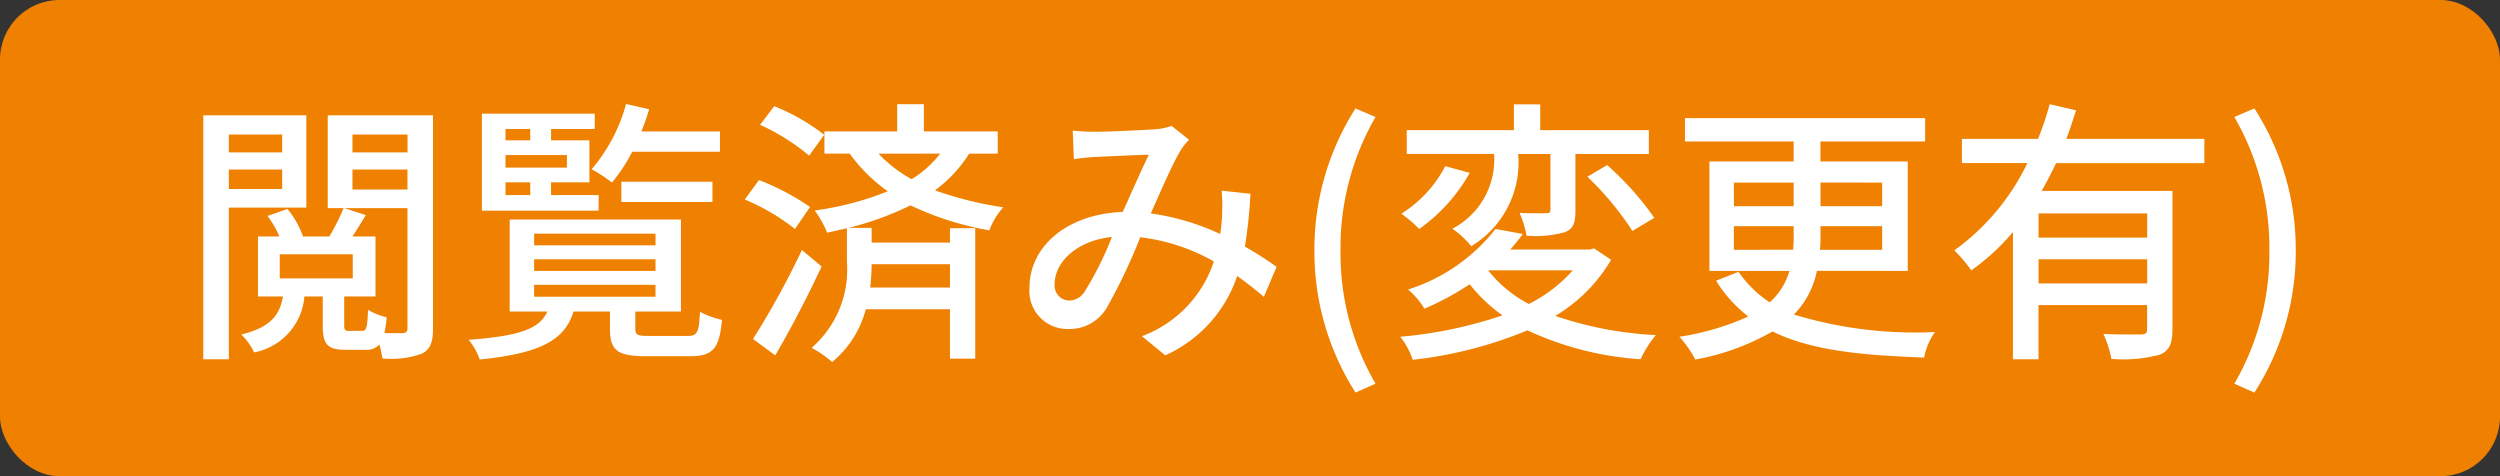 <svg xmlns="http://www.w3.org/2000/svg" width="126" height="24" viewBox="0 0 126 24">
  <rect x="0" y="0" width="126" height="24" fill="#333333" stroke="none"/>
  <g id="グループ_2" data-name="グループ 2" transform="translate(-1215 -443)">
    <rect id="長方形_8768" data-name="長方形 8768" width="126" height="24" rx="3" transform="translate(1215 443)" fill="#ef8000"/>
    <path id="パス_1" data-name="パス 1" d="M5.222-10.22v.9H2.534v-.9ZM2.534-7.476v-.98H5.222v.98Zm3.906.938v-4.648H1.246V1.106H2.534V-6.538ZM8.6-.322c-.21,0-.252-.042-.252-.308V-2.058H9.926V-5.082H8.764c.21-.322.448-.7.672-1.078L8.358-6.51h3.178V-.476c0,.2-.07.252-.252.266h-.91a5.2,5.2,0,0,0,.112-.8,3.136,3.136,0,0,1-.938-.378c-.028.938-.1,1.064-.294,1.064ZM5.1-4.186H8.778v1.218H5.1Zm6.44-6.034v.9H8.764v-.9ZM8.764-8.456h2.772v1.008H8.764Zm4.06-2.73H7.518V-6.51h.8A11.323,11.323,0,0,1,7.6-5.082H6.272a4.515,4.515,0,0,0-.784-1.386l-1.008.35a4.768,4.768,0,0,1,.6,1.036H4v3.024h1.26C5.1-1.078,4.578-.49,3.164-.14a3.305,3.305,0,0,1,.644.9A3.125,3.125,0,0,0,6.342-2.058h.924V-.616c0,.938.2,1.246,1.148,1.246h.98a.885.885,0,0,0,.728-.266,6.553,6.553,0,0,1,.154.7A4.605,4.605,0,0,0,12.264.826c.434-.224.56-.6.56-1.288ZM27.286-9.352v-1.022H23.324a10.611,10.611,0,0,0,.392-1.12l-1.162-.266a8.488,8.488,0,0,1-1.736,3.29A7.583,7.583,0,0,1,21.84-7.8a7.864,7.864,0,0,0,1.022-1.554Zm-.378,2.534V-7.84H22.316v1.022Zm-10.43-.994h1.246v.644H16.478ZM17.724-10.5v.574H16.478V-10.5Zm1.848,1.946H16.478v-.63h3.094Zm1.6,1.386H18.774v-.644h1.932V-9.926H18.774V-10.5h2.2v-.77H15.288v4.886h5.88ZM17.92-2.646h6.118v.6H17.92Zm0-1.288h6.118v.588H17.92Zm0-1.288h6.118v.588H17.92Zm5.8,5.152c-.6,0-.7-.042-.7-.378V-1.3h2.3V-5.936H16.688V-1.3h1.9C18.2-.448,17.262-.07,14.616.126a3.068,3.068,0,0,1,.56.994C18.326.8,19.46.112,19.908-1.3h1.834v.868c0,1.092.364,1.386,1.834,1.386h2.2c1.12,0,1.484-.35,1.61-1.834a4.308,4.308,0,0,1-1.106-.406c-.056,1.064-.14,1.218-.63,1.218Zm8.82-10.136a10.262,10.262,0,0,0-2.52-1.442l-.714.938A10.78,10.78,0,0,1,31.78-9.156Zm-.714,3.64a11.978,11.978,0,0,0-2.576-1.358l-.714.98A10.707,10.707,0,0,1,31.066-5.46ZM31.416-4.4A41.852,41.852,0,0,1,28.952.084l1.12.826c.784-1.33,1.652-3.01,2.338-4.48Zm6.972-4.858a5.345,5.345,0,0,1-1.442,1.288A6.653,6.653,0,0,1,35.28-9.254Zm.49,6.748H34.86c.042-.42.07-.812.07-1.176h3.948Zm2.408-6.748v-1.12H37.562v-1.372H36.218v1.372H32.55v1.12h1.274a8.233,8.233,0,0,0,1.918,1.9,15.248,15.248,0,0,1-3.682.966,5.285,5.285,0,0,1,.63,1.12c.336-.07.672-.154.994-.224v1.68A5.227,5.227,0,0,1,31.906.532a5.438,5.438,0,0,1,1.036.714,5.135,5.135,0,0,0,1.694-2.66h4.242V1.078h1.274V-5.5H38.878v.728H34.93v-.742H33.768A15.8,15.8,0,0,0,36.89-6.65a15.218,15.218,0,0,0,3.976,1.26,3.484,3.484,0,0,1,.7-1.162,18.221,18.221,0,0,1-3.444-.854,6.763,6.763,0,0,0,1.722-1.848Zm3.78-1.162.056,1.442c.35-.056.8-.1,1.092-.112.63-.028,2.128-.1,2.688-.112-.378.77-.854,1.862-1.316,2.884-2.772.1-4.7,1.708-4.7,3.822A1.913,1.913,0,0,0,44.842-.42,2.172,2.172,0,0,0,46.788-1.5a28.346,28.346,0,0,0,1.68-3.542,9.832,9.832,0,0,1,3.71,1.218A6.022,6.022,0,0,1,48.552-.056L49.728.91a6.726,6.726,0,0,0,3.626-4q.735.525,1.344,1.05l.644-1.512c-.434-.308-.966-.658-1.6-1.022a23.554,23.554,0,0,0,.28-2.66L52.57-7.392a9.058,9.058,0,0,1,.014,1.386q-.021.378-.084.8A12.3,12.3,0,0,0,49-6.244c.56-1.26,1.134-2.576,1.512-3.192a2.841,2.841,0,0,1,.42-.518l-.882-.7a3.19,3.19,0,0,1-.812.168c-.616.042-2.31.126-3.066.126A10.626,10.626,0,0,1,45.066-10.416Zm-.91,7.728c0-1.05,1.05-2.17,2.884-2.366a16.461,16.461,0,0,1-1.358,2.73.94.94,0,0,1-.784.476A.75.75,0,0,1,44.156-2.688ZM59.318,2.786l1.008-.448a13.072,13.072,0,0,1-1.764-6.72,13.144,13.144,0,0,1,1.764-6.72l-1.008-.434a13.193,13.193,0,0,0-2.072,7.154A13.205,13.205,0,0,0,59.318,2.786Zm8.2-12.026h1.624v2.786c0,.154-.042.2-.21.2s-.756.014-1.344-.014a5.138,5.138,0,0,1,.35,1.148,5.517,5.517,0,0,0,1.946-.182c.448-.182.518-.518.518-1.106V-9.24h3.7v-1.2H68.628v-1.3H67.3v1.3h-5.4v1.2h4.4A3.919,3.919,0,0,1,64.2-5.474a4.752,4.752,0,0,1,.952.882,4.92,4.92,0,0,0,2.366-4.62Zm3.486,1.148a15.069,15.069,0,0,1,2.268,2.73l1.106-.658A15.086,15.086,0,0,0,72-8.68ZM63.84-8.624A6.2,6.2,0,0,1,61.628-6.23a6.533,6.533,0,0,1,.9.77,8.654,8.654,0,0,0,2.548-2.828Zm2.184,5.25h4.242A7.369,7.369,0,0,1,68.054-1.68,6.456,6.456,0,0,1,66.01-3.36Zm5.32-1.106-.224.056h-4c.224-.252.434-.518.63-.784L66.374-5.46a9.073,9.073,0,0,1-4.41,3.052,3.72,3.72,0,0,1,.826.966,13.991,13.991,0,0,0,2.282-1.232,7.984,7.984,0,0,0,1.652,1.568A21.776,21.776,0,0,1,61.572-.028a3.775,3.775,0,0,1,.63,1.162A21.107,21.107,0,0,0,67.984-.35a15.948,15.948,0,0,0,5.7,1.456,5.718,5.718,0,0,1,.77-1.218,18.423,18.423,0,0,1-5.068-.966A8.006,8.006,0,0,0,72.2-3.906Zm7.042.07V-5.6H81.4v.5a5.508,5.508,0,0,1-.028.686Zm0-3.388H81.4v1.19h-3.01Zm7.476,0v1.19H82.754V-7.8Zm0,3.388H82.726a5.283,5.283,0,0,0,.028-.672V-5.6h3.108ZM87.15-3.346V-8.862h-4.4V-9.87h5.278v-1.176H75.922V-9.87H81.4v1.008H77.154v5.516h4.032a3.291,3.291,0,0,1-.994,1.582A5.657,5.657,0,0,1,78.624-3.3l-1.134.448A6.753,6.753,0,0,0,79.114-1.05,13.157,13.157,0,0,1,75.642-.028a5.679,5.679,0,0,1,.8,1.148A12.071,12.071,0,0,0,80.332-.294c1.96.966,4.508,1.2,7.644,1.316a3.236,3.236,0,0,1,.546-1.288,20.977,20.977,0,0,1-7.112-.882,4.325,4.325,0,0,0,1.162-2.2Zm12.068-1.68H93.744V-6.244h5.474Zm-5.474,2.31V-3.934h5.474v1.218ZM102.1-8.778V-10H95.144c.182-.476.336-.966.49-1.442l-1.33-.308A15.124,15.124,0,0,1,93.716-10H89.88v1.218h3.3a11.607,11.607,0,0,1-3.682,4.4,7.237,7.237,0,0,1,.854,1.008,11,11,0,0,0,2.1-1.932V1.106h1.288v-2.73h5.474v1.2c0,.21-.07.28-.308.28s-1.078.014-1.9-.028a4.891,4.891,0,0,1,.406,1.26,7.221,7.221,0,0,0,2.436-.21c.5-.2.644-.588.644-1.288V-7.378H93.9c.252-.448.5-.924.728-1.4Zm2.52,11.564a13.1,13.1,0,0,0,2.086-7.168,13.085,13.085,0,0,0-2.086-7.154l-1.008.434a13.144,13.144,0,0,1,1.764,6.72,13.072,13.072,0,0,1-1.764,6.72Z" transform="translate(1224 460)" fill="#fff"/>
  </g>
</svg>
